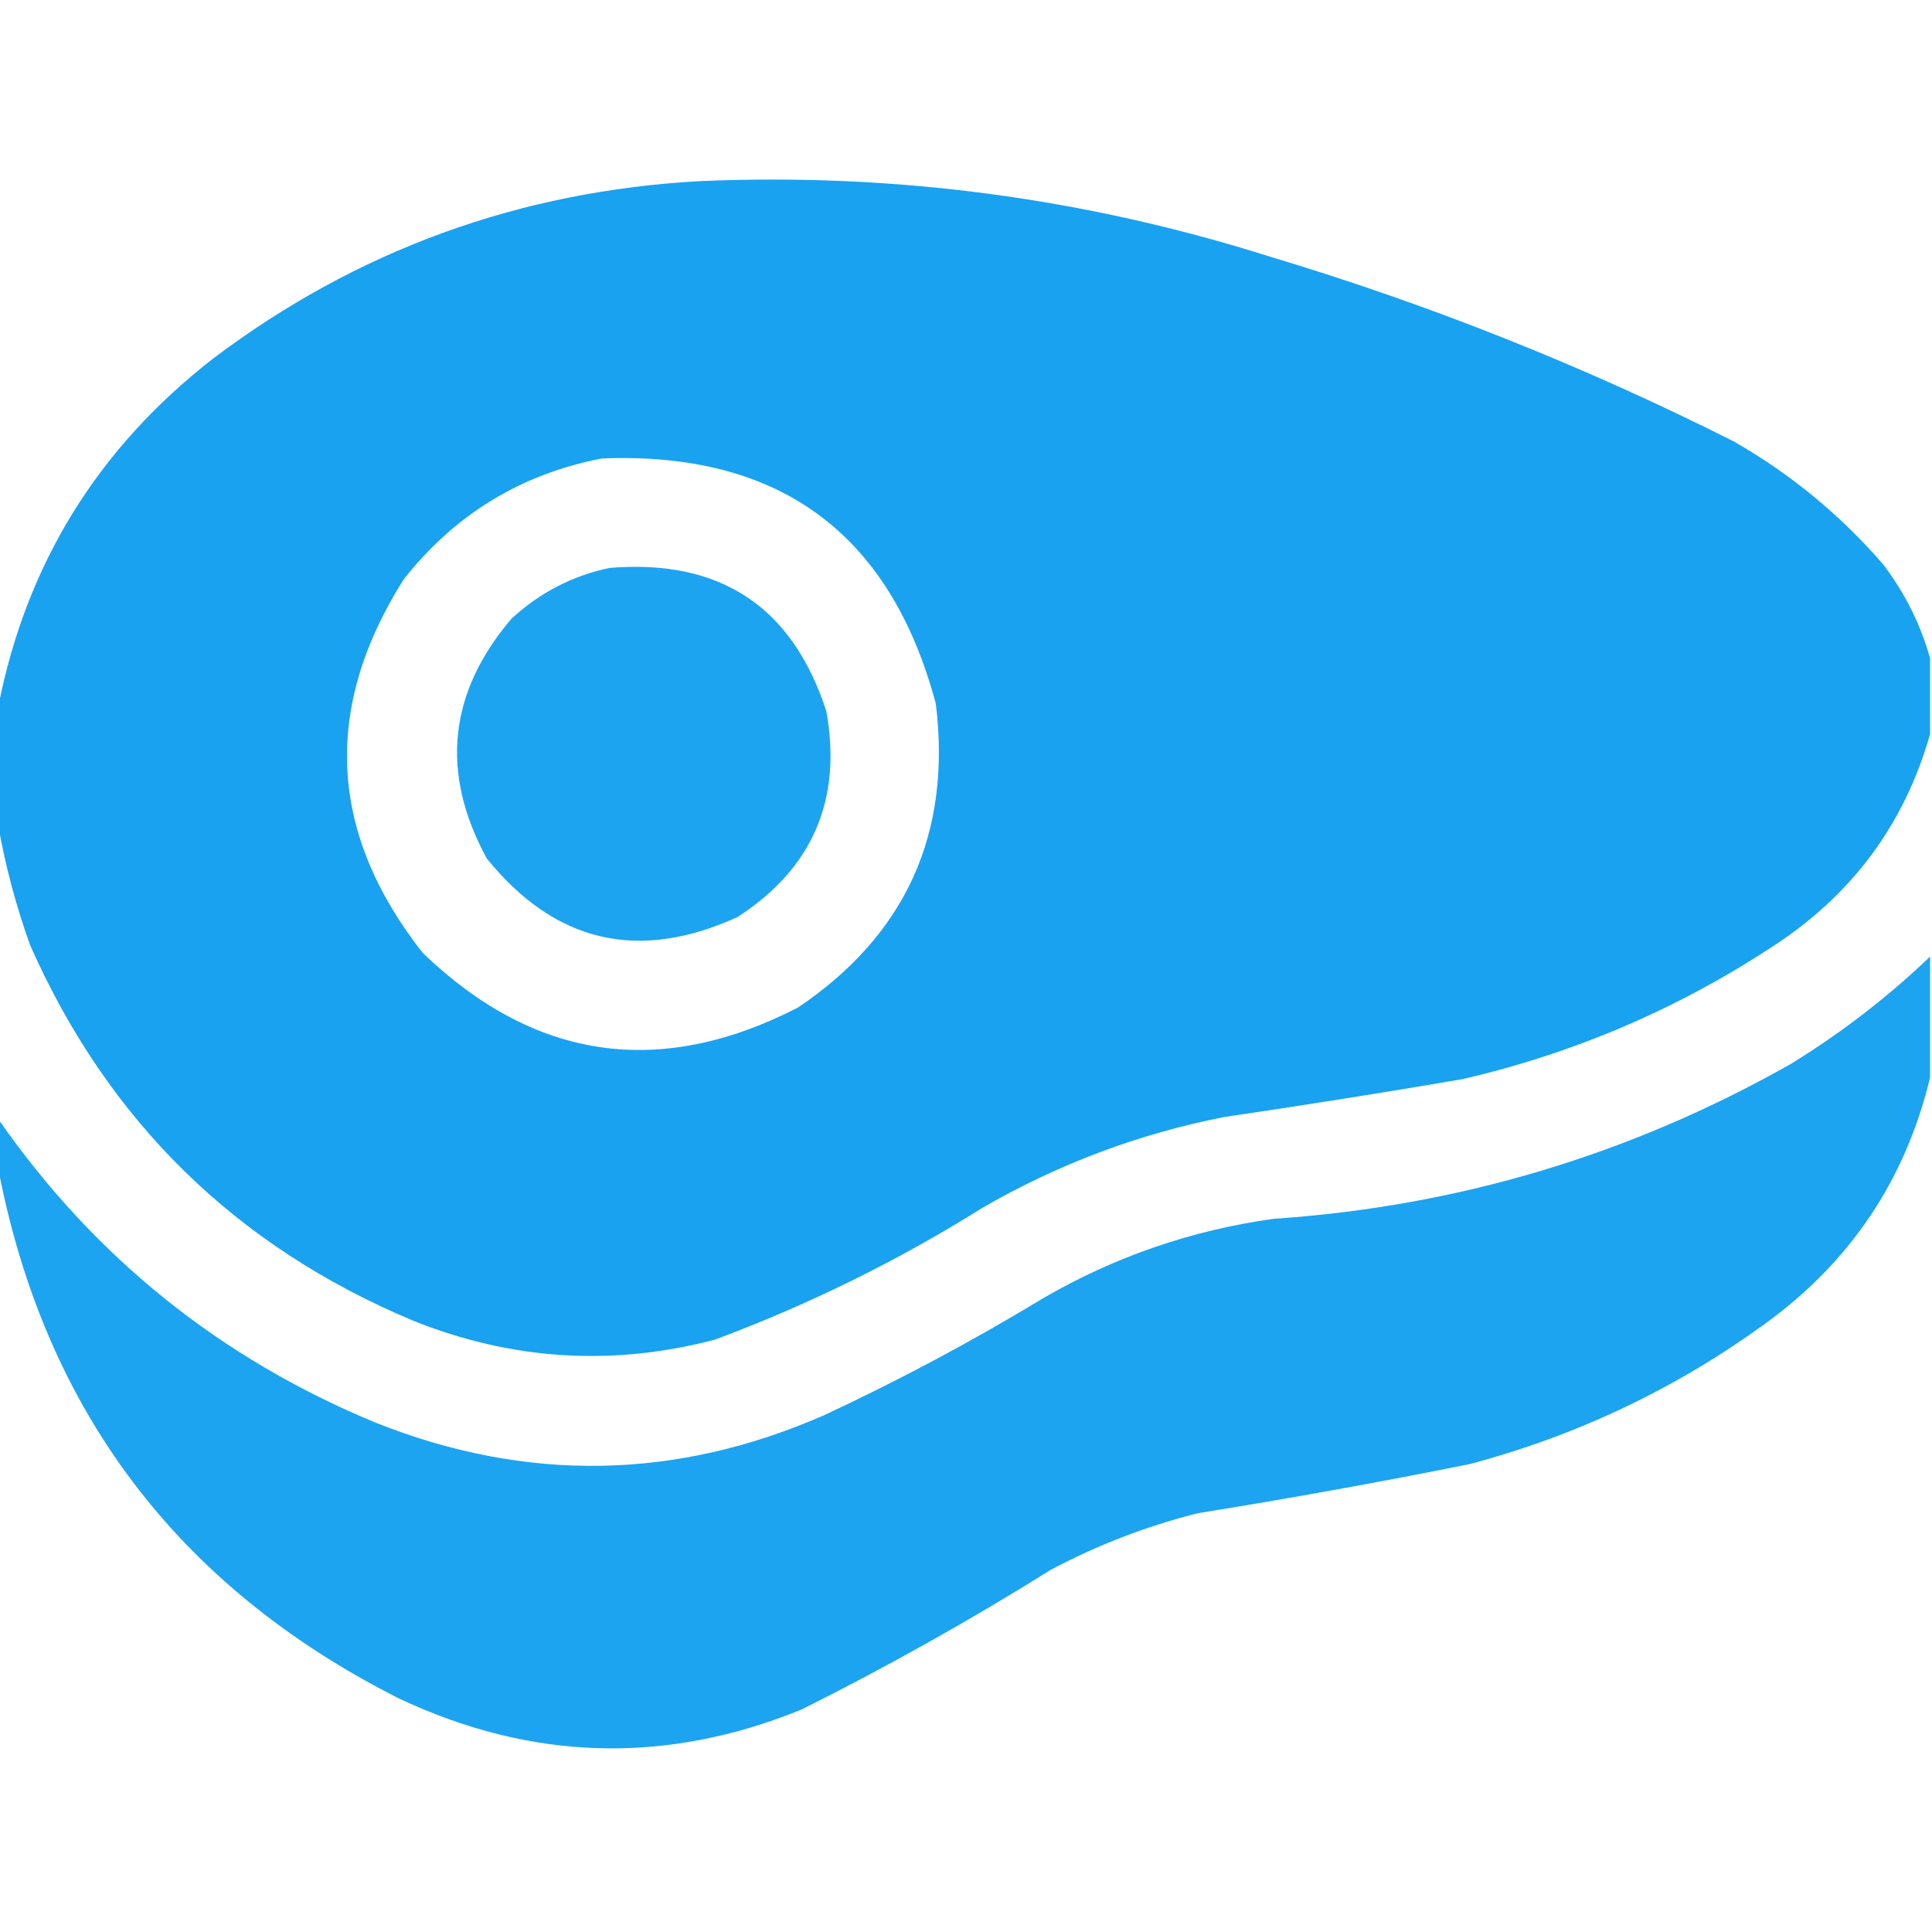 <svg width="52" height="52" viewBox="0 0 52 52" fill="none" xmlns="http://www.w3.org/2000/svg">
<g clip-path="url(#clip0_1405_342)">
<path opacity="0.989" fill-rule="evenodd" clip-rule="evenodd" d="M51.949 17.723C51.949 18.4 51.949 19.077 51.949 19.754C51.258 22.192 49.836 24.104 47.684 25.492C45.126 27.169 42.35 28.354 39.355 29.047C37.227 29.41 35.094 29.749 32.957 30.063C30.656 30.514 28.49 31.326 26.457 32.5C24.179 33.927 21.775 35.112 19.246 36.055C16.485 36.781 13.777 36.612 11.121 35.547C6.343 33.545 2.907 30.176 0.812 25.442C0.426 24.37 0.139 23.287 -0.051 22.192C-0.051 21.142 -0.051 20.093 -0.051 19.043C0.697 15.197 2.627 12.066 5.738 9.649C9.606 6.734 13.973 5.143 18.84 4.875C24.07 4.65 29.182 5.327 34.176 6.906C38.49 8.201 42.654 9.86 46.668 11.883C48.191 12.755 49.528 13.855 50.68 15.184C51.269 15.956 51.692 16.802 51.949 17.723ZM16.199 12.34C20.966 12.149 23.962 14.349 25.188 18.942C25.616 22.434 24.38 25.16 21.48 27.117C17.754 29.032 14.386 28.541 11.375 25.645C8.842 22.415 8.673 19.063 10.867 15.59C12.248 13.842 14.025 12.759 16.199 12.34Z" fill="#18A2F0"/>
<path opacity="0.976" fill-rule="evenodd" clip-rule="evenodd" d="M16.402 15.286C19.383 15.039 21.33 16.326 22.242 19.145C22.668 21.526 21.872 23.371 19.855 24.68C17.188 25.9 14.936 25.376 13.102 23.106C11.847 20.803 12.067 18.653 13.762 16.657C14.523 15.954 15.403 15.497 16.402 15.286Z" fill="#18A2F0"/>
<path opacity="0.978" fill-rule="evenodd" clip-rule="evenodd" d="M51.949 25.746C51.949 26.829 51.949 27.913 51.949 28.996C51.286 31.76 49.796 33.977 47.48 35.648C45.081 37.386 42.44 38.639 39.559 39.406C37.13 39.893 34.693 40.334 32.246 40.727C30.864 41.074 29.544 41.582 28.285 42.25C26.116 43.606 23.882 44.858 21.582 46.008C17.921 47.503 14.299 47.401 10.715 45.703C4.781 42.7 1.193 37.944 -0.051 31.434C-0.051 30.994 -0.051 30.553 -0.051 30.113C2.534 33.832 5.92 36.557 10.105 38.289C14.166 39.907 18.195 39.84 22.191 38.086C24.216 37.141 26.18 36.092 28.082 34.938C30.008 33.822 32.073 33.111 34.277 32.805C39.238 32.47 43.876 31.082 48.191 28.641C49.547 27.809 50.8 26.845 51.949 25.746Z" fill="#18A2F0"/>
</g>
<defs>
<clipPath id="clip0_1405_342">
<rect width="52" height="52" fill="white"/>
</clipPath>
</defs>
</svg>
